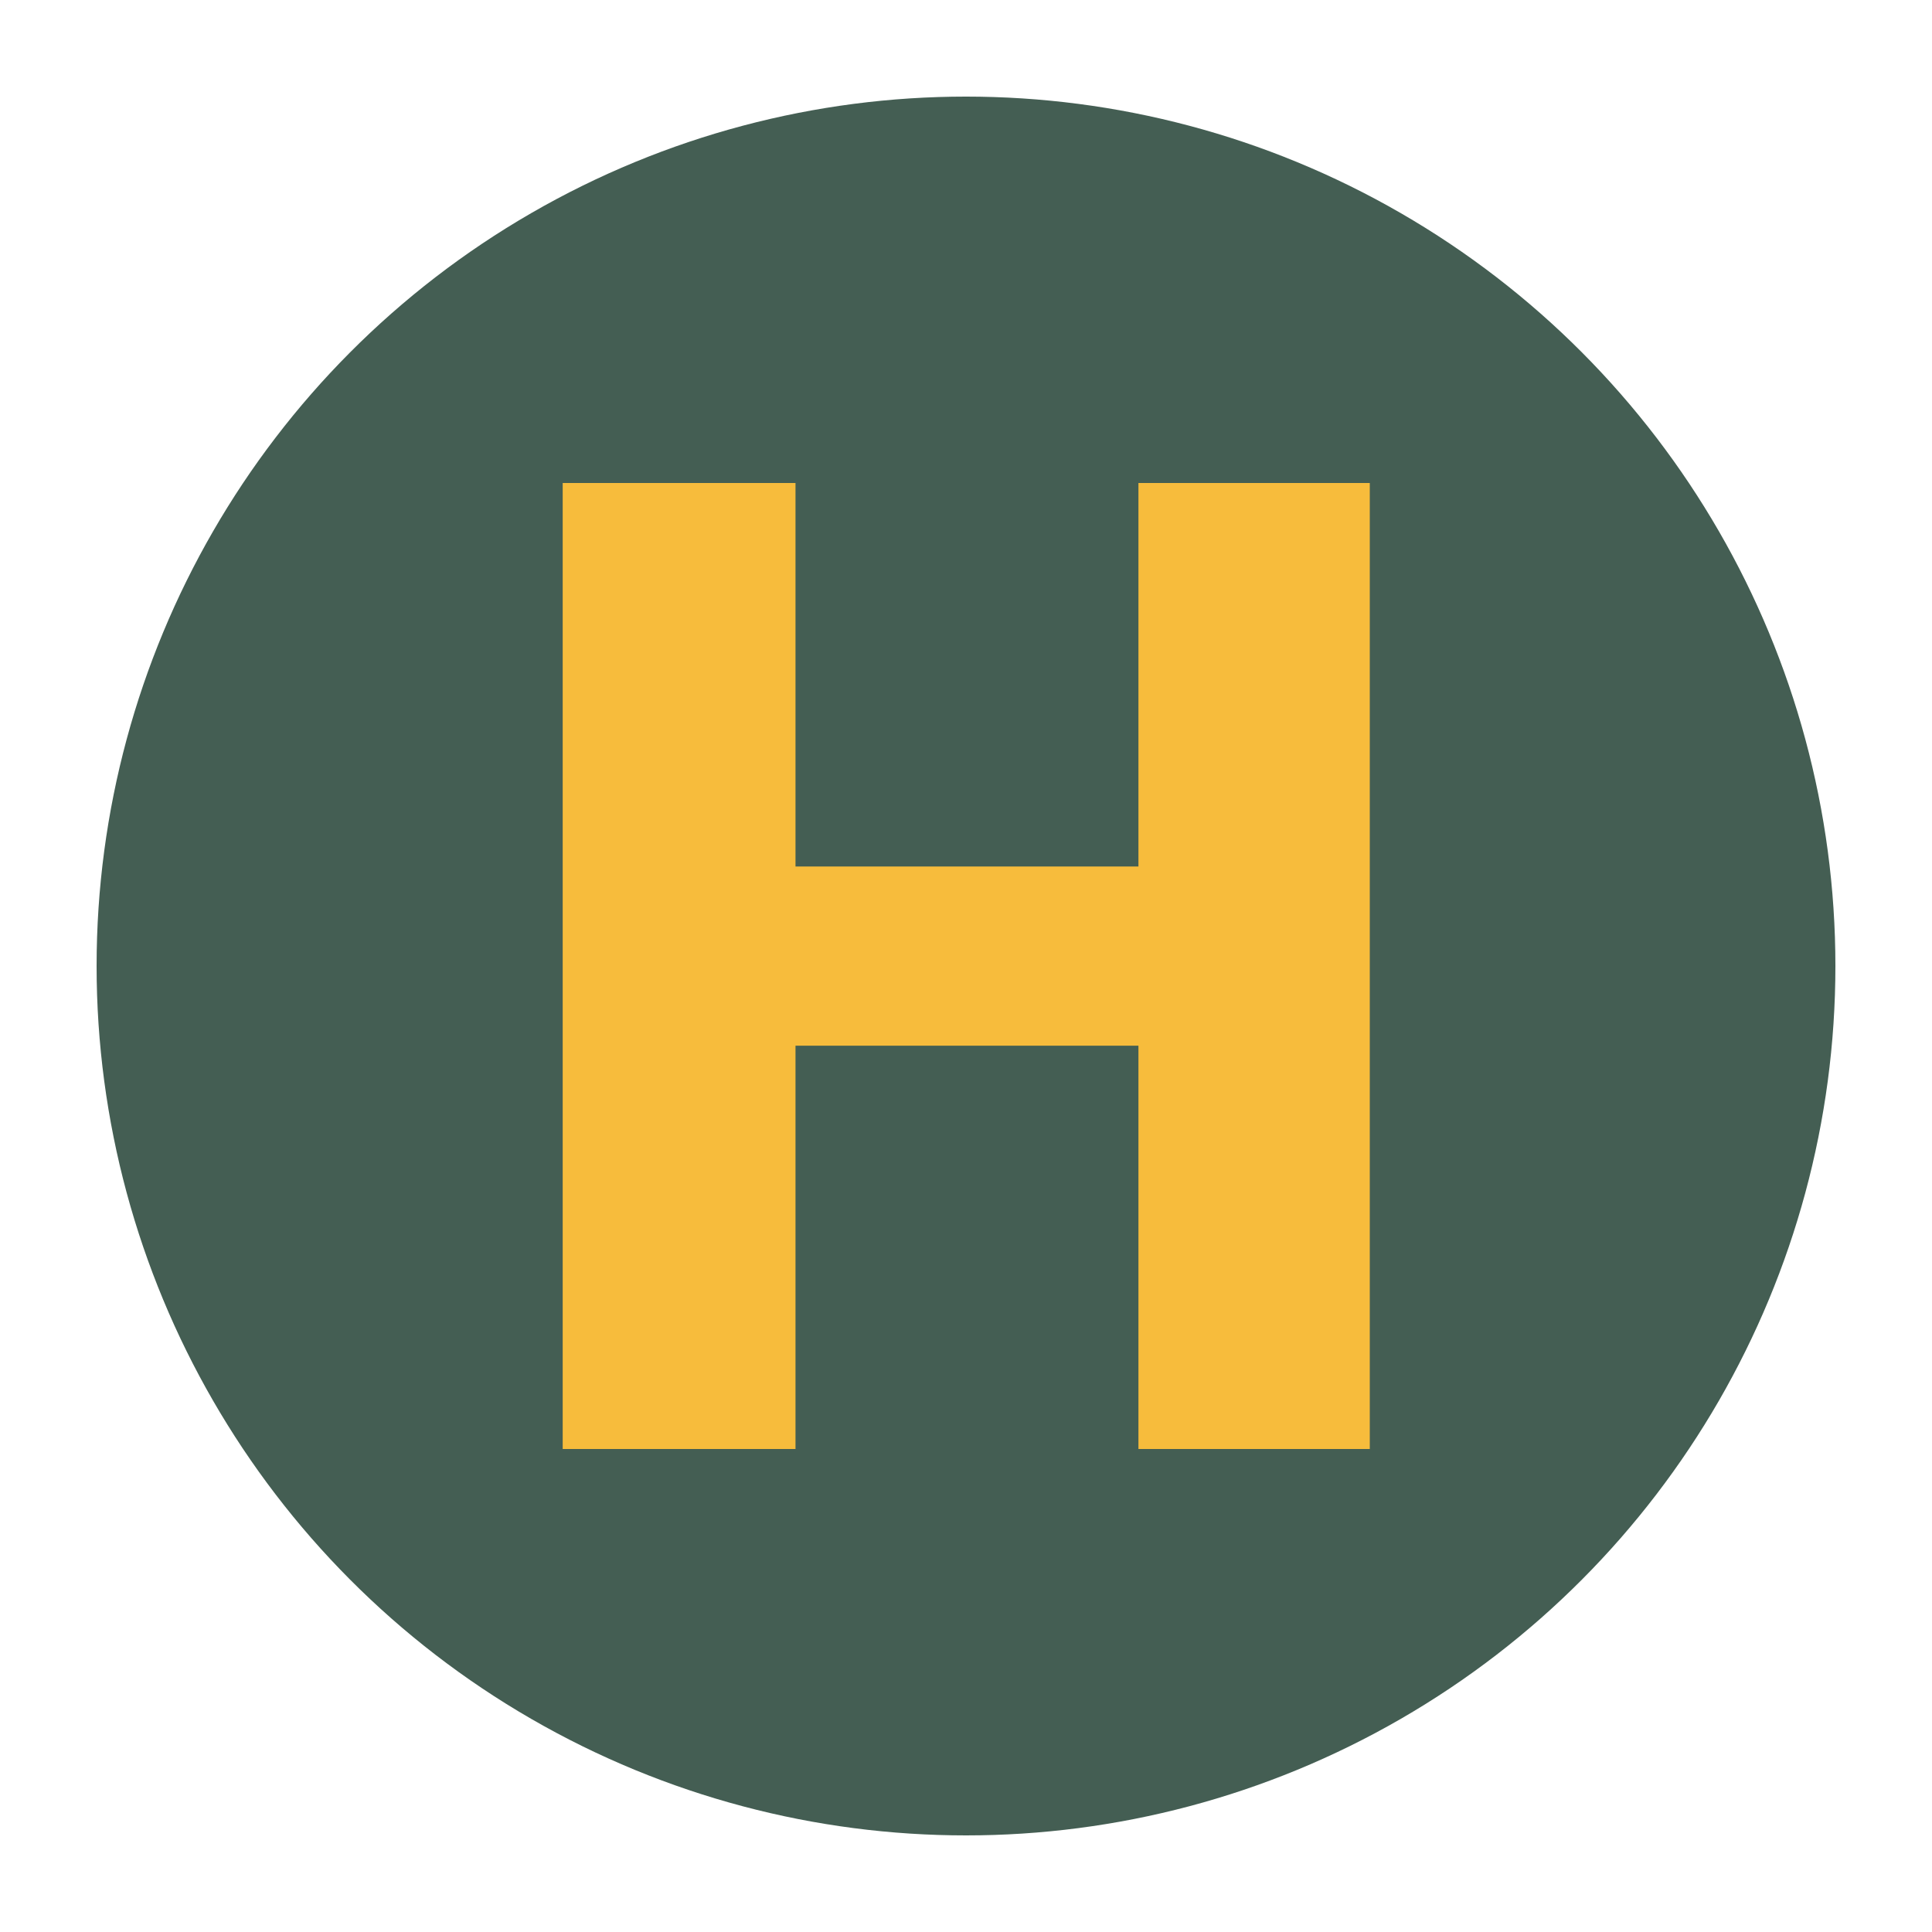 <svg xmlns="http://www.w3.org/2000/svg" version="1.1" xmlns:xlink="http://www.w3.org/1999/xlink" xmlns:svgjs="http://svgjs.dev/svgjs" width="400" height="400"><svg id="SvgjsSvg1002" xmlns="http://www.w3.org/2000/svg" version="1.1" viewBox="0 0 400 400">
  <!-- Generator: Adobe Illustrator 29.3.1, SVG Export Plug-In . SVG Version: 2.1.0 Build 151)  -->
  <defs>
    <style>
      .st0 {
        fill: #f7bc3c;
      }

      .st1 {
        fill: #445e53;
      }
    </style>
  </defs>
  <circle class="st1" cx="200" cy="200" r="180"></circle>
  <path class="st0" d="M283.6,300h-47.9v-83.5h-71v83.5h-48.2V100h48.2v79.4h71v-79.4h47.9v200Z"></path>
</svg><style>@media (prefers-color-scheme: light) { :root { filter: none; } }
@media (prefers-color-scheme: dark) { :root { filter: none; } }
</style></svg>